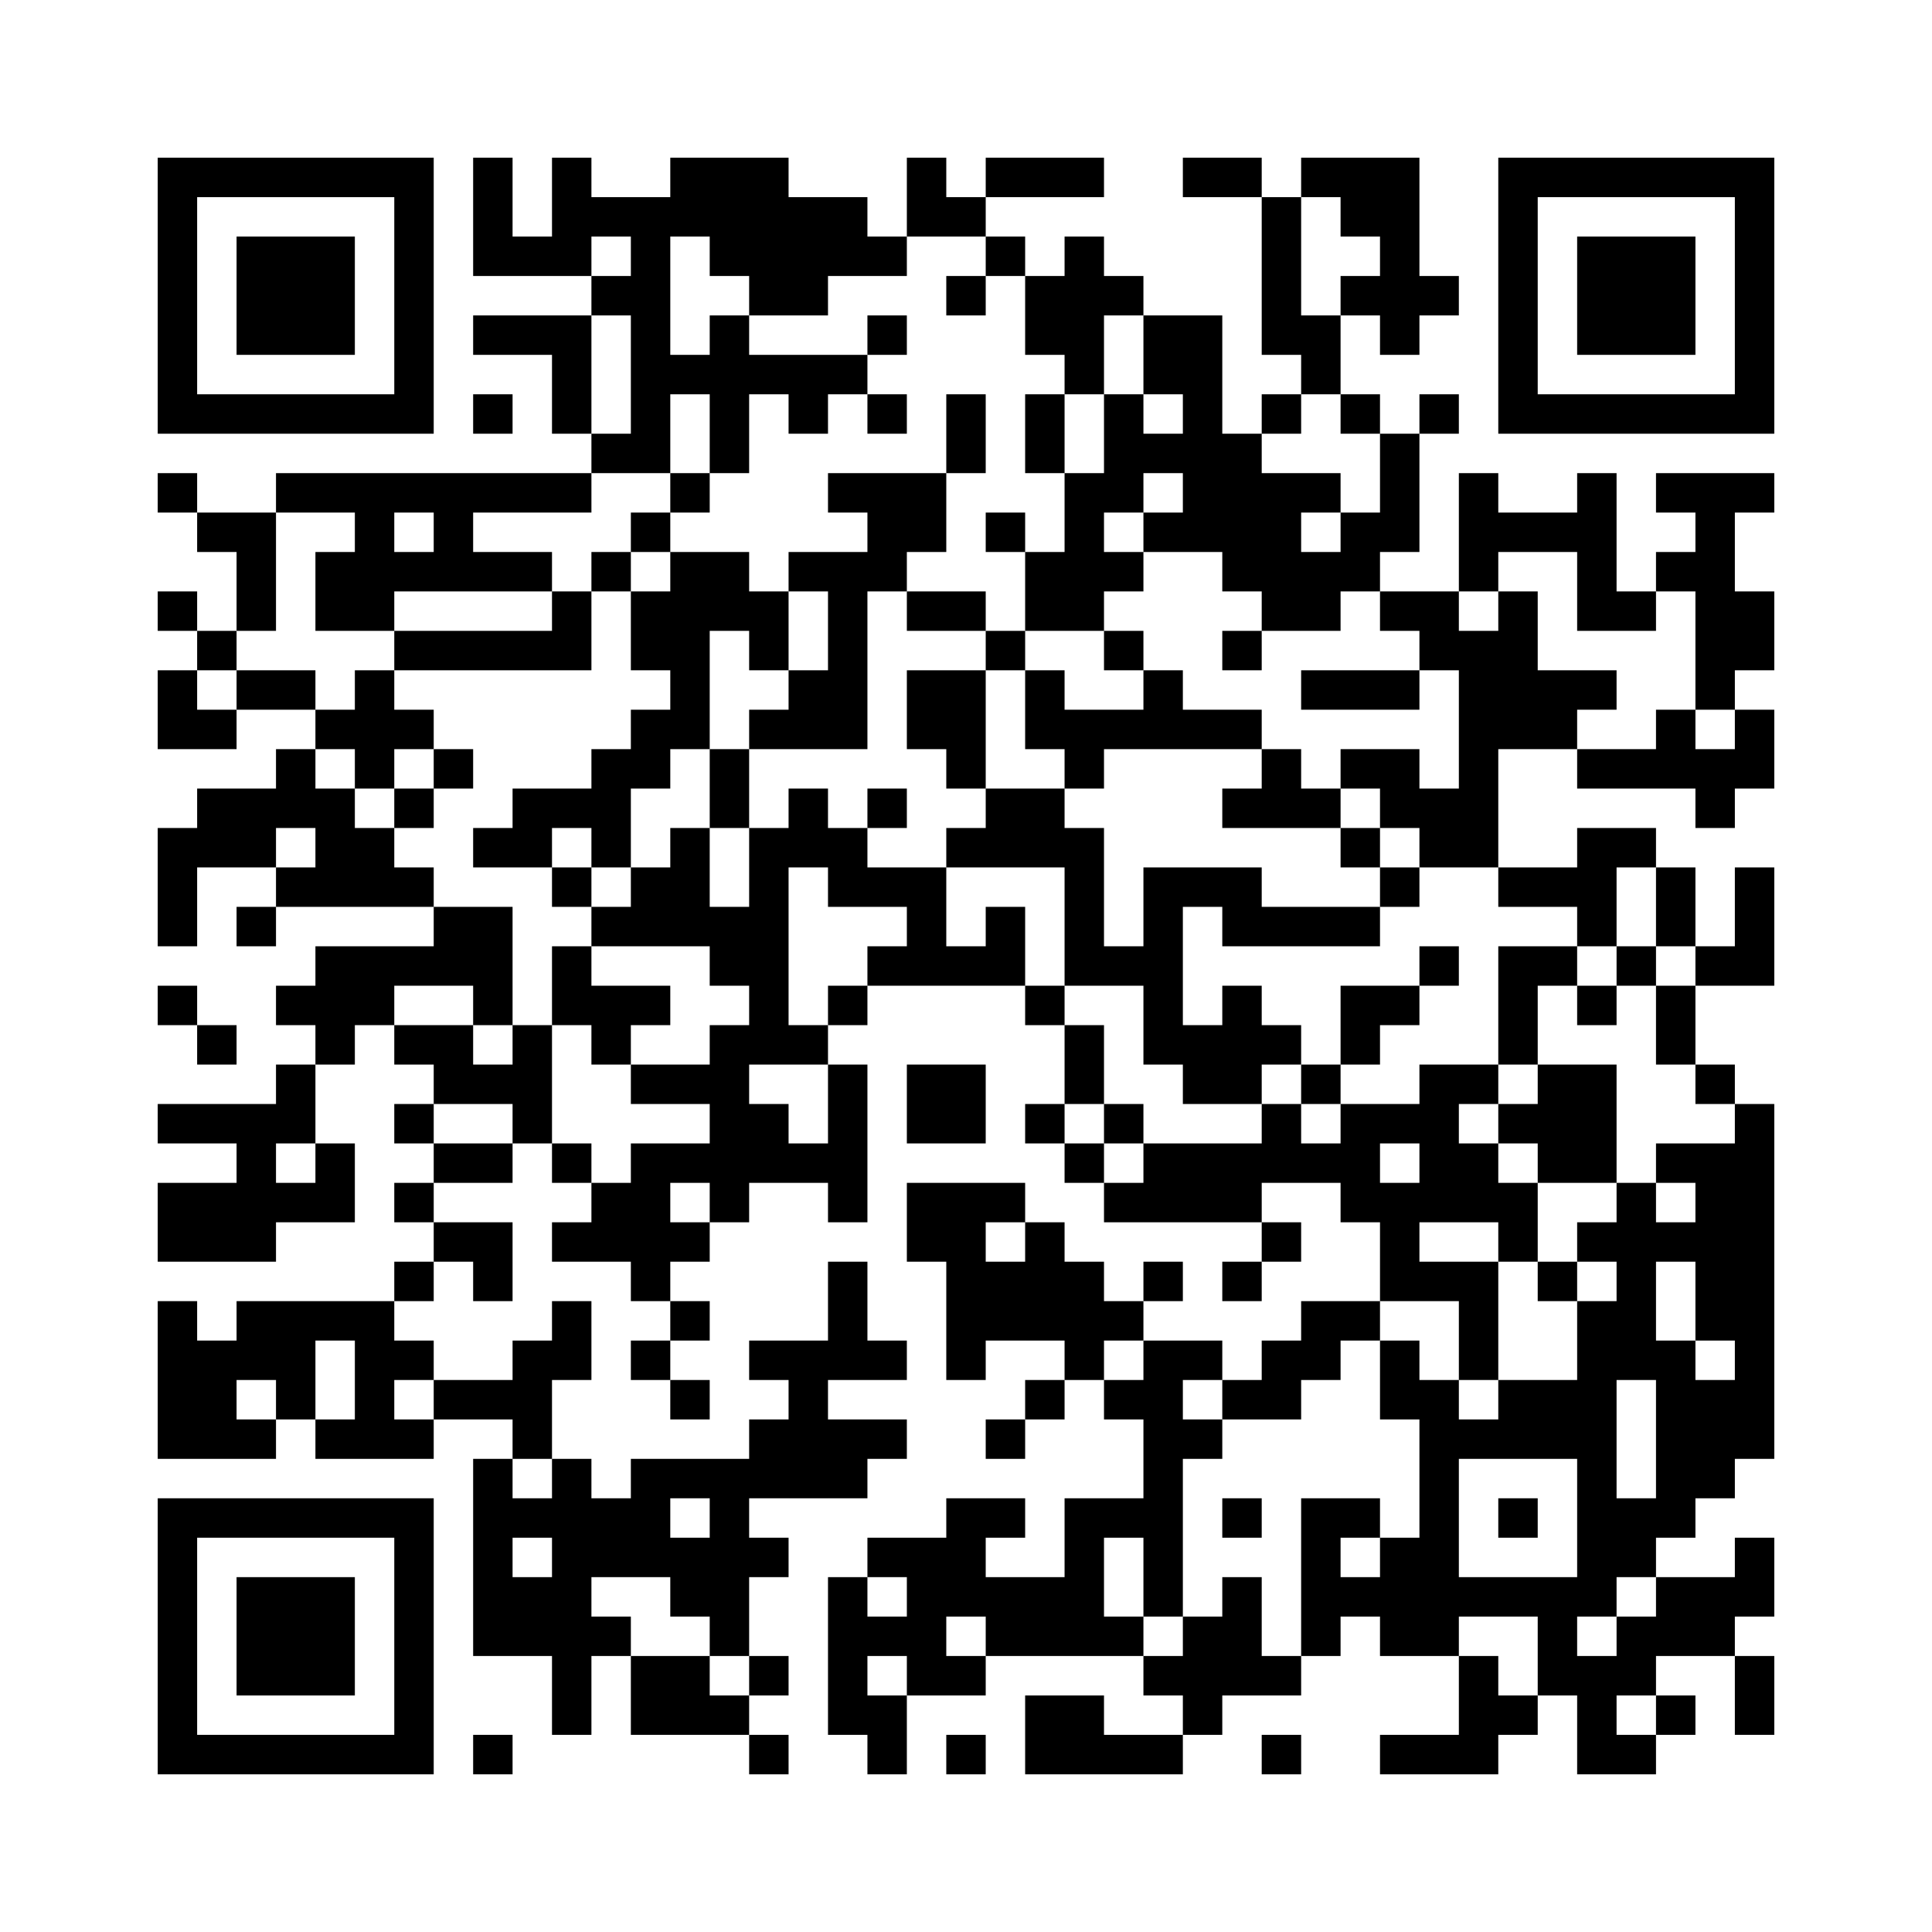 ﻿<?xml version="1.0" encoding="UTF-8"?>
<!DOCTYPE svg PUBLIC "-//W3C//DTD SVG 1.1//EN" "http://www.w3.org/Graphics/SVG/1.1/DTD/svg11.dtd">
<svg xmlns="http://www.w3.org/2000/svg" version="1.1" viewBox="0 0 49 49" stroke="none">
	<rect width="100%" height="100%" fill="#ffffff"/>
	<path d="M4,4h7v1h-7z M12,4h1v3h-1z M14,4h1v3h-1z M17,4h3v2h-3z M23,4h1v2h-1z M25,4h3v1h-3z M30,4h2v1h-2z M33,4h3v1h-3z M38,4h7v1h-7z M4,5h1v6h-1z M10,5h1v6h-1z M15,5h2v1h-2z M20,5h2v2h-2z M24,5h1v1h-1z M32,5h1v4h-1z M34,5h2v1h-2z M38,5h1v6h-1z M44,5h1v6h-1z M6,6h3v3h-3z M13,6h1v1h-1z M16,6h1v6h-1z M18,6h2v1h-2z M22,6h1v1h-1z M25,6h1v1h-1z M27,6h1v4h-1z M35,6h1v3h-1z M40,6h3v3h-3z M15,7h1v1h-1z M19,7h2v1h-2z M24,7h1v1h-1z M26,7h1v2h-1z M28,7h1v1h-1z M34,7h1v1h-1z M36,7h1v1h-1z M12,8h3v1h-3z M18,8h1v4h-1z M22,8h1v1h-1z M29,8h2v2h-2z M33,8h1v2h-1z M14,9h1v2h-1z M17,9h1v1h-1z M19,9h3v1h-3z M5,10h5v1h-5z M12,10h1v1h-1z M20,10h1v1h-1z M22,10h1v1h-1z M24,10h1v2h-1z M26,10h1v2h-1z M28,10h1v3h-1z M30,10h1v4h-1z M32,10h1v1h-1z M34,10h1v1h-1z M36,10h1v1h-1z M39,10h5v1h-5z M15,11h1v1h-1z M29,11h1v1h-1z M31,11h1v4h-1z M35,11h1v3h-1z M4,12h1v1h-1z M7,12h8v1h-8z M17,12h1v1h-1z M21,12h3v1h-3z M27,12h1v4h-1z M32,12h1v4h-1z M33,12h1v1h-1z M37,12h1v3h-1z M40,12h1v4h-1z M42,12h3v1h-3z M5,13h2v1h-2z M9,13h1v3h-1z M11,13h1v2h-1z M16,13h1v1h-1z M22,13h2v1h-2z M25,13h1v1h-1z M29,13h1v1h-1z M34,13h1v2h-1z M38,13h2v1h-2z M43,13h1v5h-1z M6,14h1v2h-1z M8,14h1v2h-1z M10,14h1v1h-1z M12,14h2v1h-2z M15,14h1v1h-1z M17,14h1v5h-1z M18,14h1v2h-1z M20,14h3v1h-3z M26,14h1v2h-1z M28,14h1v1h-1z M33,14h1v2h-1z M42,14h1v1h-1z M4,15h1v1h-1z M14,15h1v2h-1z M16,15h1v2h-1z M19,15h1v2h-1z M21,15h1v4h-1z M23,15h2v1h-2z M35,15h2v1h-2z M38,15h1v4h-1z M41,15h1v1h-1z M44,15h1v2h-1z M5,16h1v1h-1z M10,16h4v1h-4z M25,16h1v1h-1z M28,16h1v1h-1z M31,16h1v1h-1z M36,16h2v1h-2z M4,17h1v2h-1z M6,17h2v1h-2z M9,17h1v3h-1z M20,17h1v2h-1z M23,17h2v2h-2z M26,17h1v2h-1z M29,17h1v2h-1z M33,17h3v1h-3z M37,17h1v5h-1z M39,17h2v1h-2z M5,18h1v1h-1z M8,18h1v1h-1z M10,18h1v1h-1z M16,18h1v2h-1z M19,18h1v1h-1z M27,18h2v1h-2z M30,18h2v1h-2z M39,18h1v1h-1z M42,18h1v2h-1z M44,18h1v2h-1z M7,19h1v2h-1z M11,19h1v1h-1z M15,19h1v3h-1z M18,19h1v2h-1z M24,19h1v1h-1z M27,19h1v1h-1z M32,19h1v2h-1z M34,19h2v1h-2z M40,19h2v1h-2z M43,19h1v2h-1z M5,20h2v2h-2z M8,20h1v3h-1z M10,20h1v1h-1z M13,20h2v1h-2z M20,20h1v2h-1z M22,20h1v1h-1z M25,20h2v2h-2z M31,20h1v1h-1z M33,20h1v1h-1z M35,20h2v1h-2z M4,21h1v3h-1z M9,21h1v2h-1z M12,21h2v1h-2z M17,21h1v3h-1z M19,21h1v6h-1z M21,21h1v2h-1z M24,21h1v1h-1z M27,21h1v4h-1z M34,21h1v1h-1z M36,21h1v1h-1z M40,21h1v3h-1z M41,21h1v1h-1z M7,22h1v1h-1z M10,22h1v1h-1z M14,22h1v1h-1z M16,22h1v2h-1z M22,22h2v1h-2z M29,22h1v5h-1z M30,22h2v1h-2z M35,22h1v1h-1z M38,22h2v1h-2z M42,22h1v2h-1z M44,22h1v3h-1z M6,23h1v1h-1z M11,23h2v2h-2z M15,23h1v1h-1z M18,23h1v2h-1z M23,23h1v2h-1z M25,23h1v2h-1z M31,23h4v1h-4z M8,24h2v2h-2z M10,24h1v1h-1z M14,24h1v2h-1z M22,24h1v1h-1z M24,24h1v1h-1z M28,24h1v1h-1z M36,24h1v1h-1z M38,24h1v3h-1z M39,24h1v1h-1z M41,24h1v1h-1z M43,24h1v1h-1z M4,25h1v1h-1z M7,25h1v1h-1z M12,25h1v1h-1z M15,25h2v1h-2z M21,25h1v1h-1z M26,25h1v1h-1z M31,25h1v3h-1z M34,25h2v1h-2z M40,25h1v1h-1z M42,25h1v2h-1z M5,26h1v1h-1z M8,26h1v1h-1z M10,26h2v1h-2z M13,26h1v3h-1z M15,26h1v1h-1z M18,26h1v5h-1z M20,26h1v1h-1z M27,26h1v2h-1z M30,26h1v2h-1z M32,26h1v1h-1z M34,26h1v1h-1z M7,27h1v2h-1z M11,27h2v1h-2z M16,27h2v1h-2z M21,27h1v4h-1z M23,27h2v2h-2z M33,27h1v1h-1z M36,27h1v4h-1z M37,27h1v1h-1z M39,27h2v3h-2z M43,27h1v1h-1z M4,28h3v1h-3z M10,28h1v1h-1z M19,28h1v2h-1z M26,28h1v1h-1z M28,28h1v1h-1z M32,28h1v2h-1z M34,28h1v3h-1z M35,28h1v1h-1z M38,28h1v1h-1z M44,28h1v9h-1z M6,29h1v3h-1z M8,29h1v2h-1z M11,29h2v1h-2z M14,29h1v1h-1z M16,29h1v4h-1z M17,29h1v1h-1z M20,29h1v1h-1z M27,29h1v1h-1z M29,29h3v2h-3z M33,29h1v1h-1z M37,29h1v2h-1z M42,29h2v1h-2z M4,30h2v2h-2z M7,30h1v1h-1z M10,30h1v1h-1z M15,30h1v2h-1z M23,30h2v2h-2z M25,30h1v1h-1z M28,30h1v1h-1z M35,30h1v3h-1z M38,30h1v2h-1z M41,30h1v5h-1z M43,30h1v4h-1z M11,31h2v1h-2z M14,31h1v1h-1z M17,31h1v1h-1z M26,31h1v3h-1z M32,31h1v1h-1z M40,31h1v1h-1z M42,31h1v1h-1z M10,32h1v1h-1z M12,32h1v1h-1z M21,32h1v3h-1z M24,32h2v2h-2z M27,32h1v3h-1z M29,32h1v1h-1z M31,32h1v1h-1z M36,32h2v1h-2z M39,32h1v1h-1z M4,33h1v4h-1z M6,33h4v1h-4z M14,33h1v2h-1z M17,33h1v1h-1z M28,33h1v1h-1z M33,33h2v1h-2z M37,33h1v2h-1z M40,33h1v8h-1z M5,34h3v1h-3z M9,34h1v3h-1z M10,34h1v1h-1z M13,34h1v3h-1z M16,34h1v1h-1z M19,34h2v1h-2z M22,34h1v1h-1z M24,34h1v1h-1z M29,34h1v7h-1z M30,34h1v1h-1z M32,34h2v1h-2z M35,34h1v2h-1z M42,34h1v5h-1z M5,35h1v2h-1z M7,35h1v1h-1z M11,35h2v1h-2z M17,35h1v1h-1z M20,35h1v3h-1z M26,35h1v1h-1z M28,35h1v1h-1z M31,35h2v1h-2z M36,35h1v7h-1z M38,35h2v2h-2z M43,35h1v3h-1z M6,36h1v1h-1z M8,36h1v1h-1z M10,36h1v1h-1z M19,36h1v2h-1z M21,36h2v1h-2z M25,36h1v1h-1z M30,36h1v1h-1z M37,36h1v1h-1z M12,37h1v5h-1z M14,37h1v7h-1z M16,37h3v1h-3z M21,37h1v1h-1z M4,38h7v1h-7z M13,38h1v1h-1z M15,38h2v2h-2z M18,38h1v4h-1z M24,38h1v3h-1z M25,38h1v1h-1z M27,38h1v4h-1z M28,38h1v1h-1z M31,38h1v1h-1z M33,38h1v4h-1z M34,38h1v1h-1z M38,38h1v1h-1z M41,38h1v2h-1z M4,39h1v6h-1z M10,39h1v6h-1z M17,39h1v2h-1z M19,39h1v1h-1z M22,39h2v1h-2z M35,39h1v3h-1z M44,39h1v2h-1z M6,40h3v3h-3z M13,40h1v2h-1z M21,40h1v4h-1z M23,40h1v3h-1z M25,40h2v2h-2z M31,40h1v3h-1z M34,40h1v1h-1z M37,40h3v1h-3z M42,40h2v2h-2z M15,41h1v1h-1z M22,41h1v1h-1z M28,41h1v1h-1z M30,41h1v3h-1z M39,41h1v2h-1z M41,41h1v2h-1z M16,42h2v2h-2z M19,42h1v1h-1z M24,42h1v1h-1z M29,42h1v1h-1z M32,42h1v1h-1z M37,42h1v3h-1z M40,42h1v3h-1z M44,42h1v2h-1z M18,43h1v1h-1z M22,43h1v2h-1z M26,43h2v2h-2z M38,43h1v1h-1z M42,43h1v1h-1z M5,44h5v1h-5z M12,44h1v1h-1z M19,44h1v1h-1z M24,44h1v1h-1z M28,44h2v1h-2z M32,44h1v1h-1z M35,44h2v1h-2z M41,44h1v1h-1z" fill="#000000"/>
</svg>
